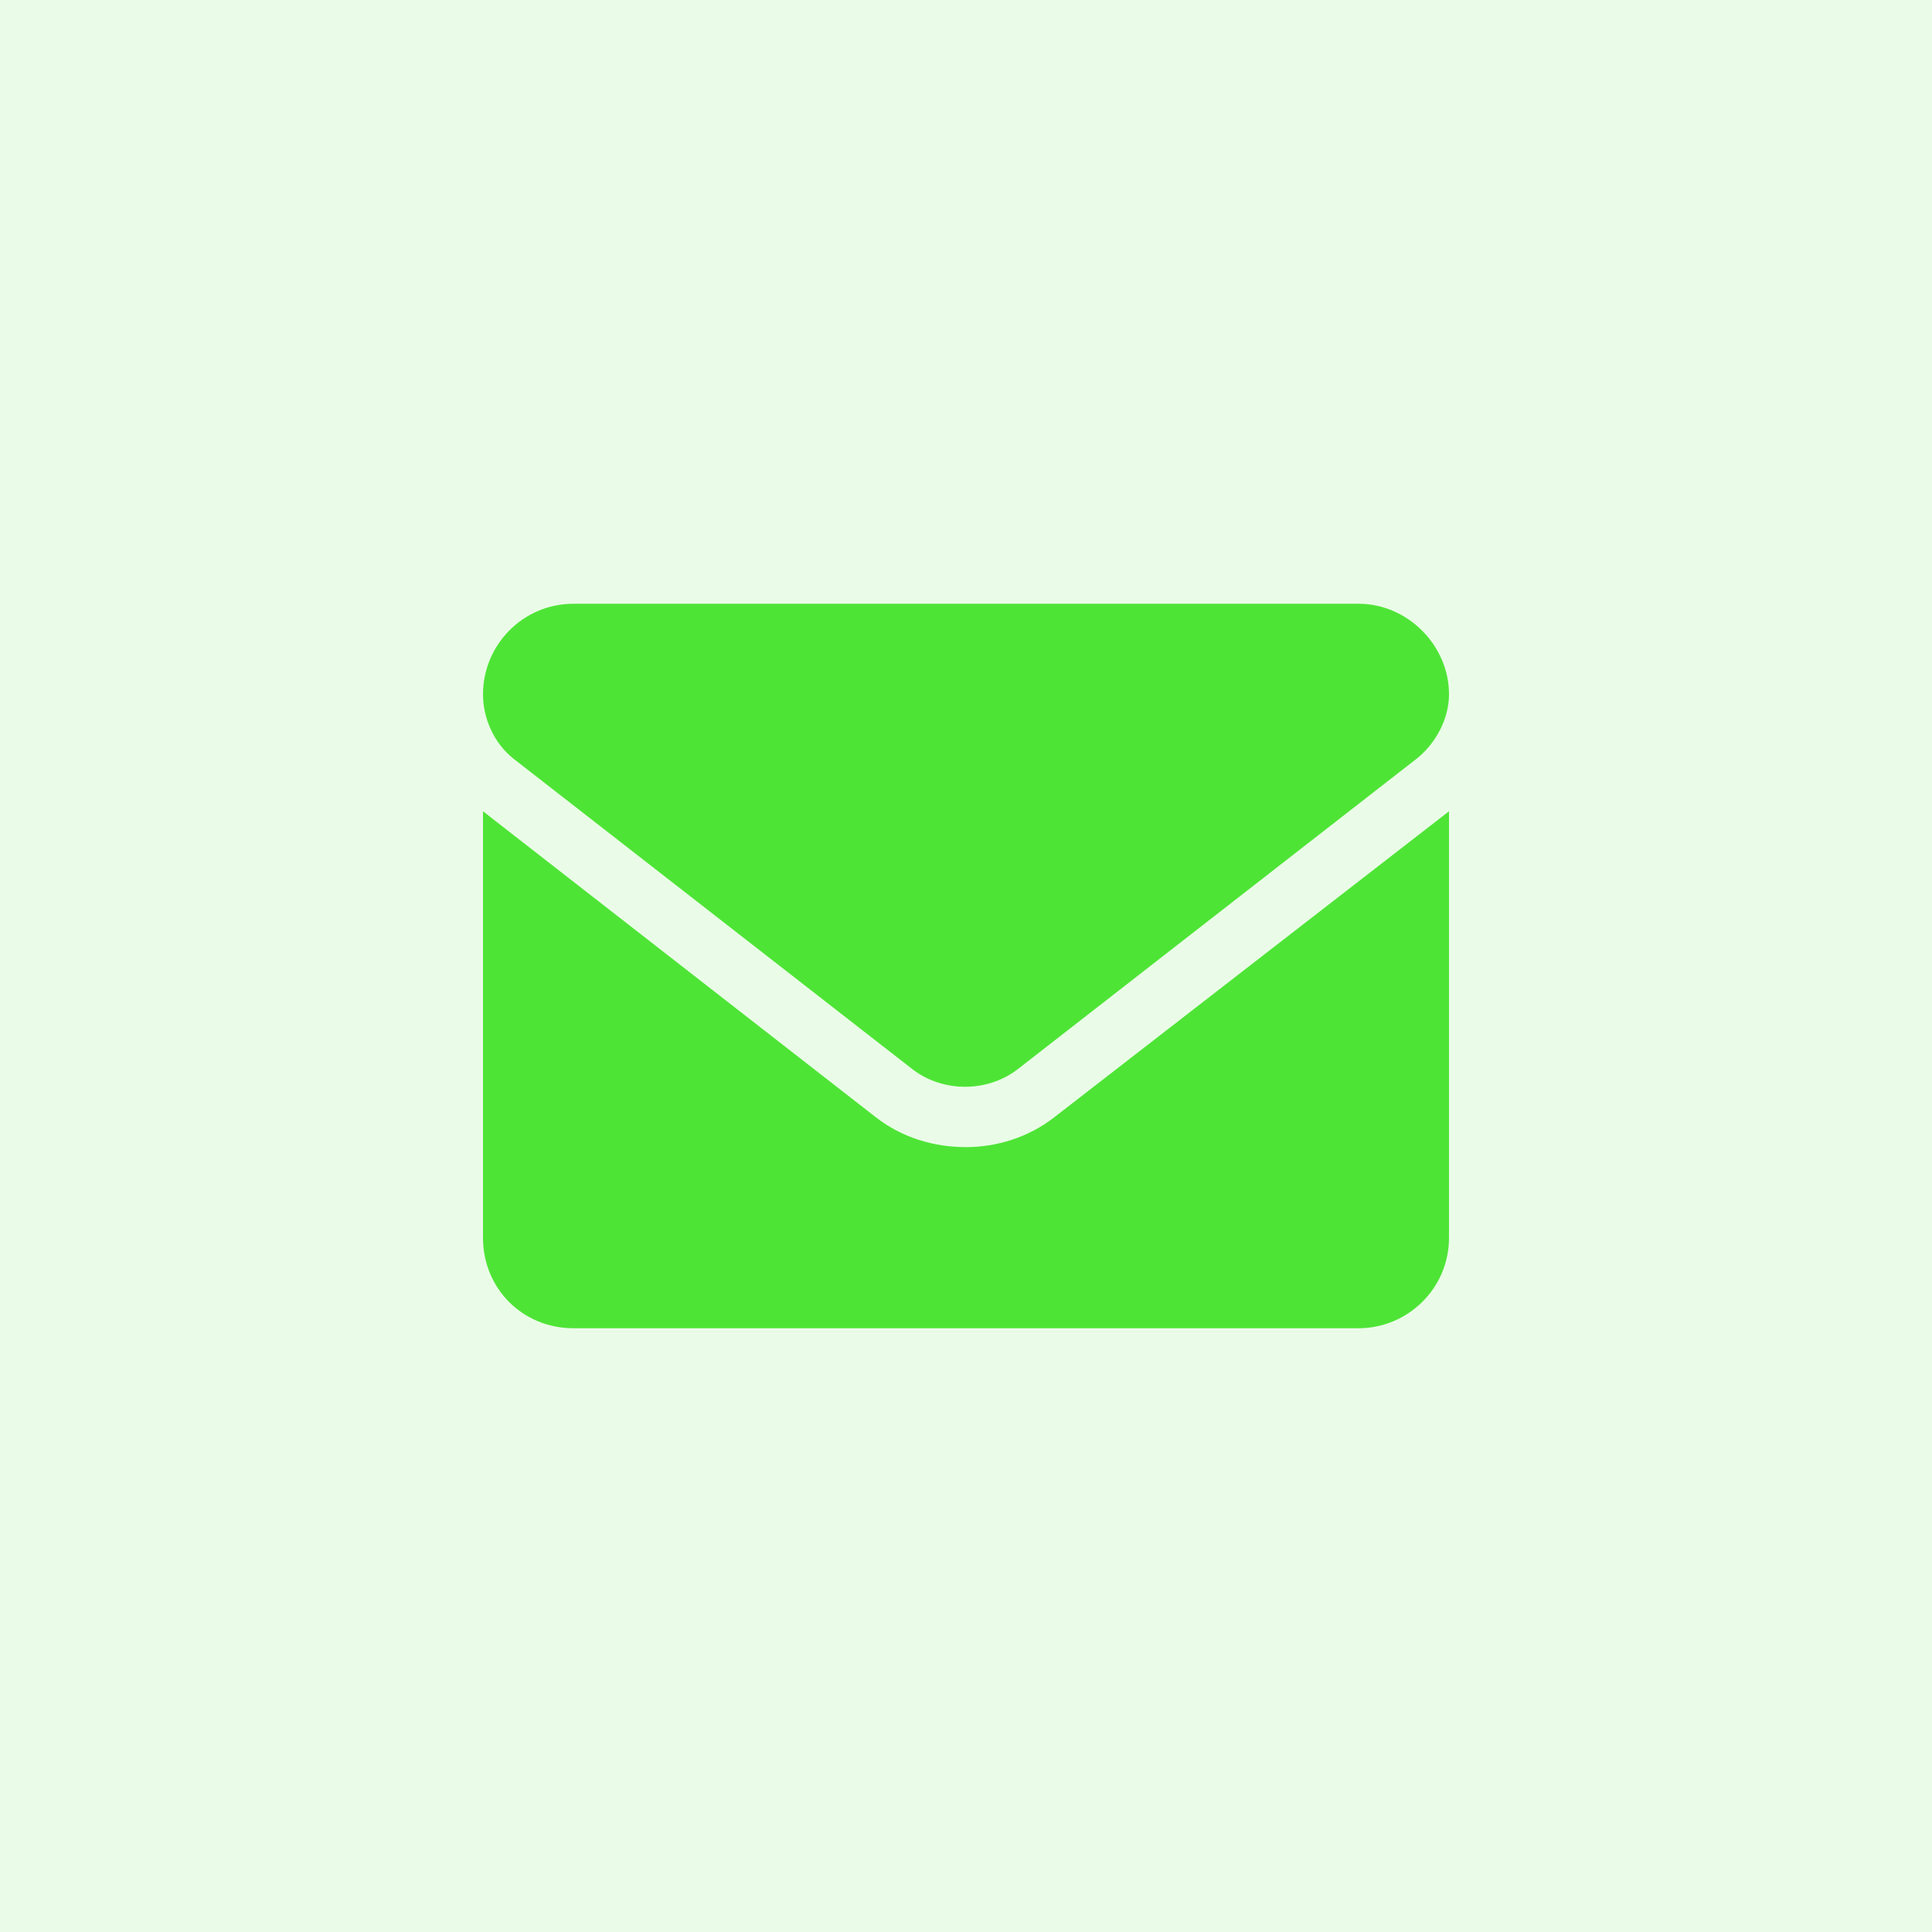 <svg width="64" height="64" viewBox="0 0 64 64" fill="none" xmlns="http://www.w3.org/2000/svg">
<rect width="64" height="64" fill="#4EE436" fill-opacity="0.12"/>
<path d="M32 38C30.938 38 29.875 37.688 29 37L16 26.875V41C16 42.688 17.312 44 19 44H45C46.625 44 48 42.688 48 41V26.875L34.938 37C34.062 37.688 33 38 32 38ZM17 25.125L30.25 35.438C31.25 36.188 32.688 36.188 33.688 35.438L46.938 25.125C47.562 24.625 48 23.812 48 23C48 21.375 46.625 20 45 20H19C17.312 20 16 21.375 16 23C16 23.812 16.375 24.625 17 25.125Z" fill="#4EE436"/>
</svg>
